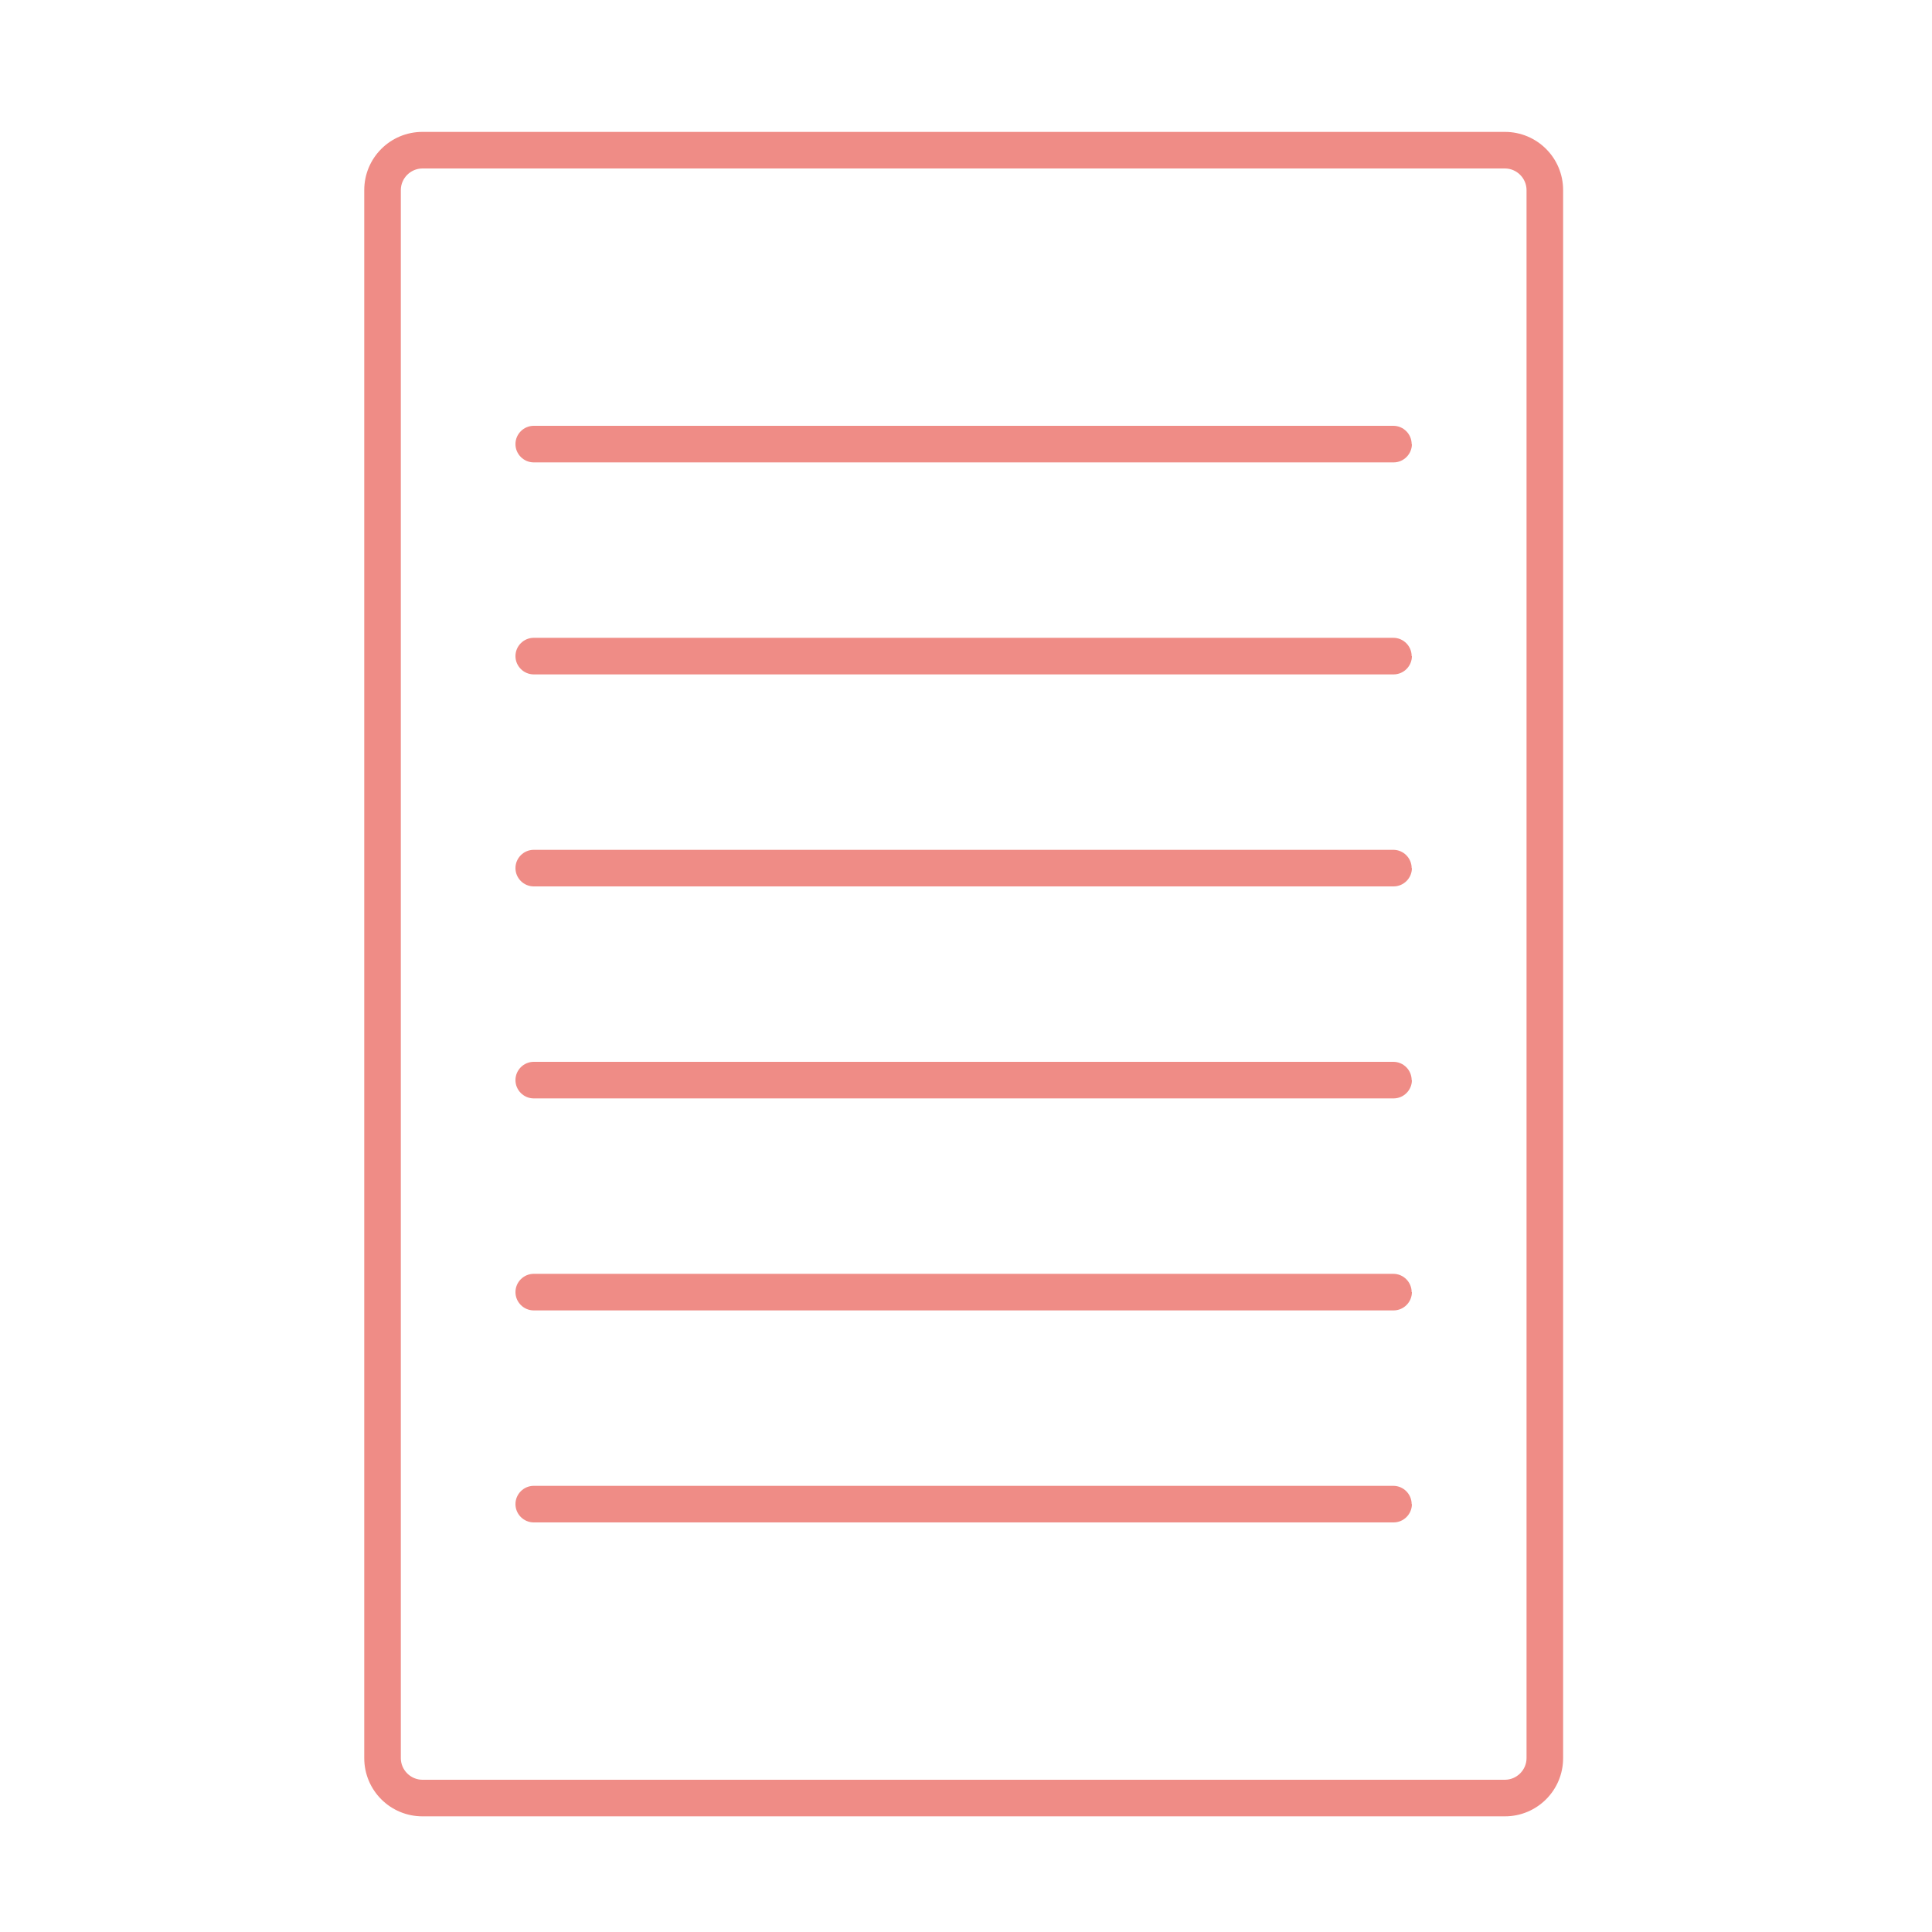 <?xml version="1.0" encoding="UTF-8"?>
<svg id="Layer_1" data-name="Layer 1" xmlns="http://www.w3.org/2000/svg" viewBox="0 0 75 75">
  <defs>
    <style>
      .cls-1 {
        fill: #ef8c86;
      }
    </style>
  </defs>
  <path class="cls-1" d="m58.42,5.12H16.4c-1.25,0-2.26,1.01-2.26,2.26v60.87c0,1.25,1.01,2.26,2.26,2.26h42.02c1.25,0,2.26-1.01,2.26-2.26V7.38c0-1.25-1.01-2.26-2.26-2.26Zm.84,63.13c0,.46-.38.84-.84.84H16.4c-.46,0-.84-.38-.84-.84V7.38c0-.46.38-.84.84-.84h42.02c.46,0,.84.38.84.84v60.87h0Zm-4.45-51.01c0,.39-.32.71-.71.71H20.72c-.39,0-.71-.32-.71-.71s.32-.71.71-.71h33.37c.39,0,.71.32.71.71Zm0,8.23c0,.39-.32.71-.71.71H20.72c-.39,0-.71-.32-.71-.71s.32-.71.71-.71h33.37c.39,0,.71.32.71.71Zm0,8.23c0,.39-.32.71-.71.71H20.72c-.39,0-.71-.32-.71-.71s.32-.71.71-.71h33.37c.39,0,.71.32.71.71Zm0,8.23c0,.39-.32.71-.71.71H20.72c-.39,0-.71-.32-.71-.71s.32-.71.71-.71h33.37c.39,0,.71.32.71.71Zm0,8.23c0,.39-.32.71-.71.71H20.72c-.39,0-.71-.32-.71-.71s.32-.71.71-.71h33.37c.39,0,.71.32.71.71Zm0,8.23c0,.39-.32.71-.71.71H20.72c-.39,0-.71-.32-.71-.71s.32-.71.71-.71h33.37c.39,0,.71.32.71.71Z"/>
</svg>